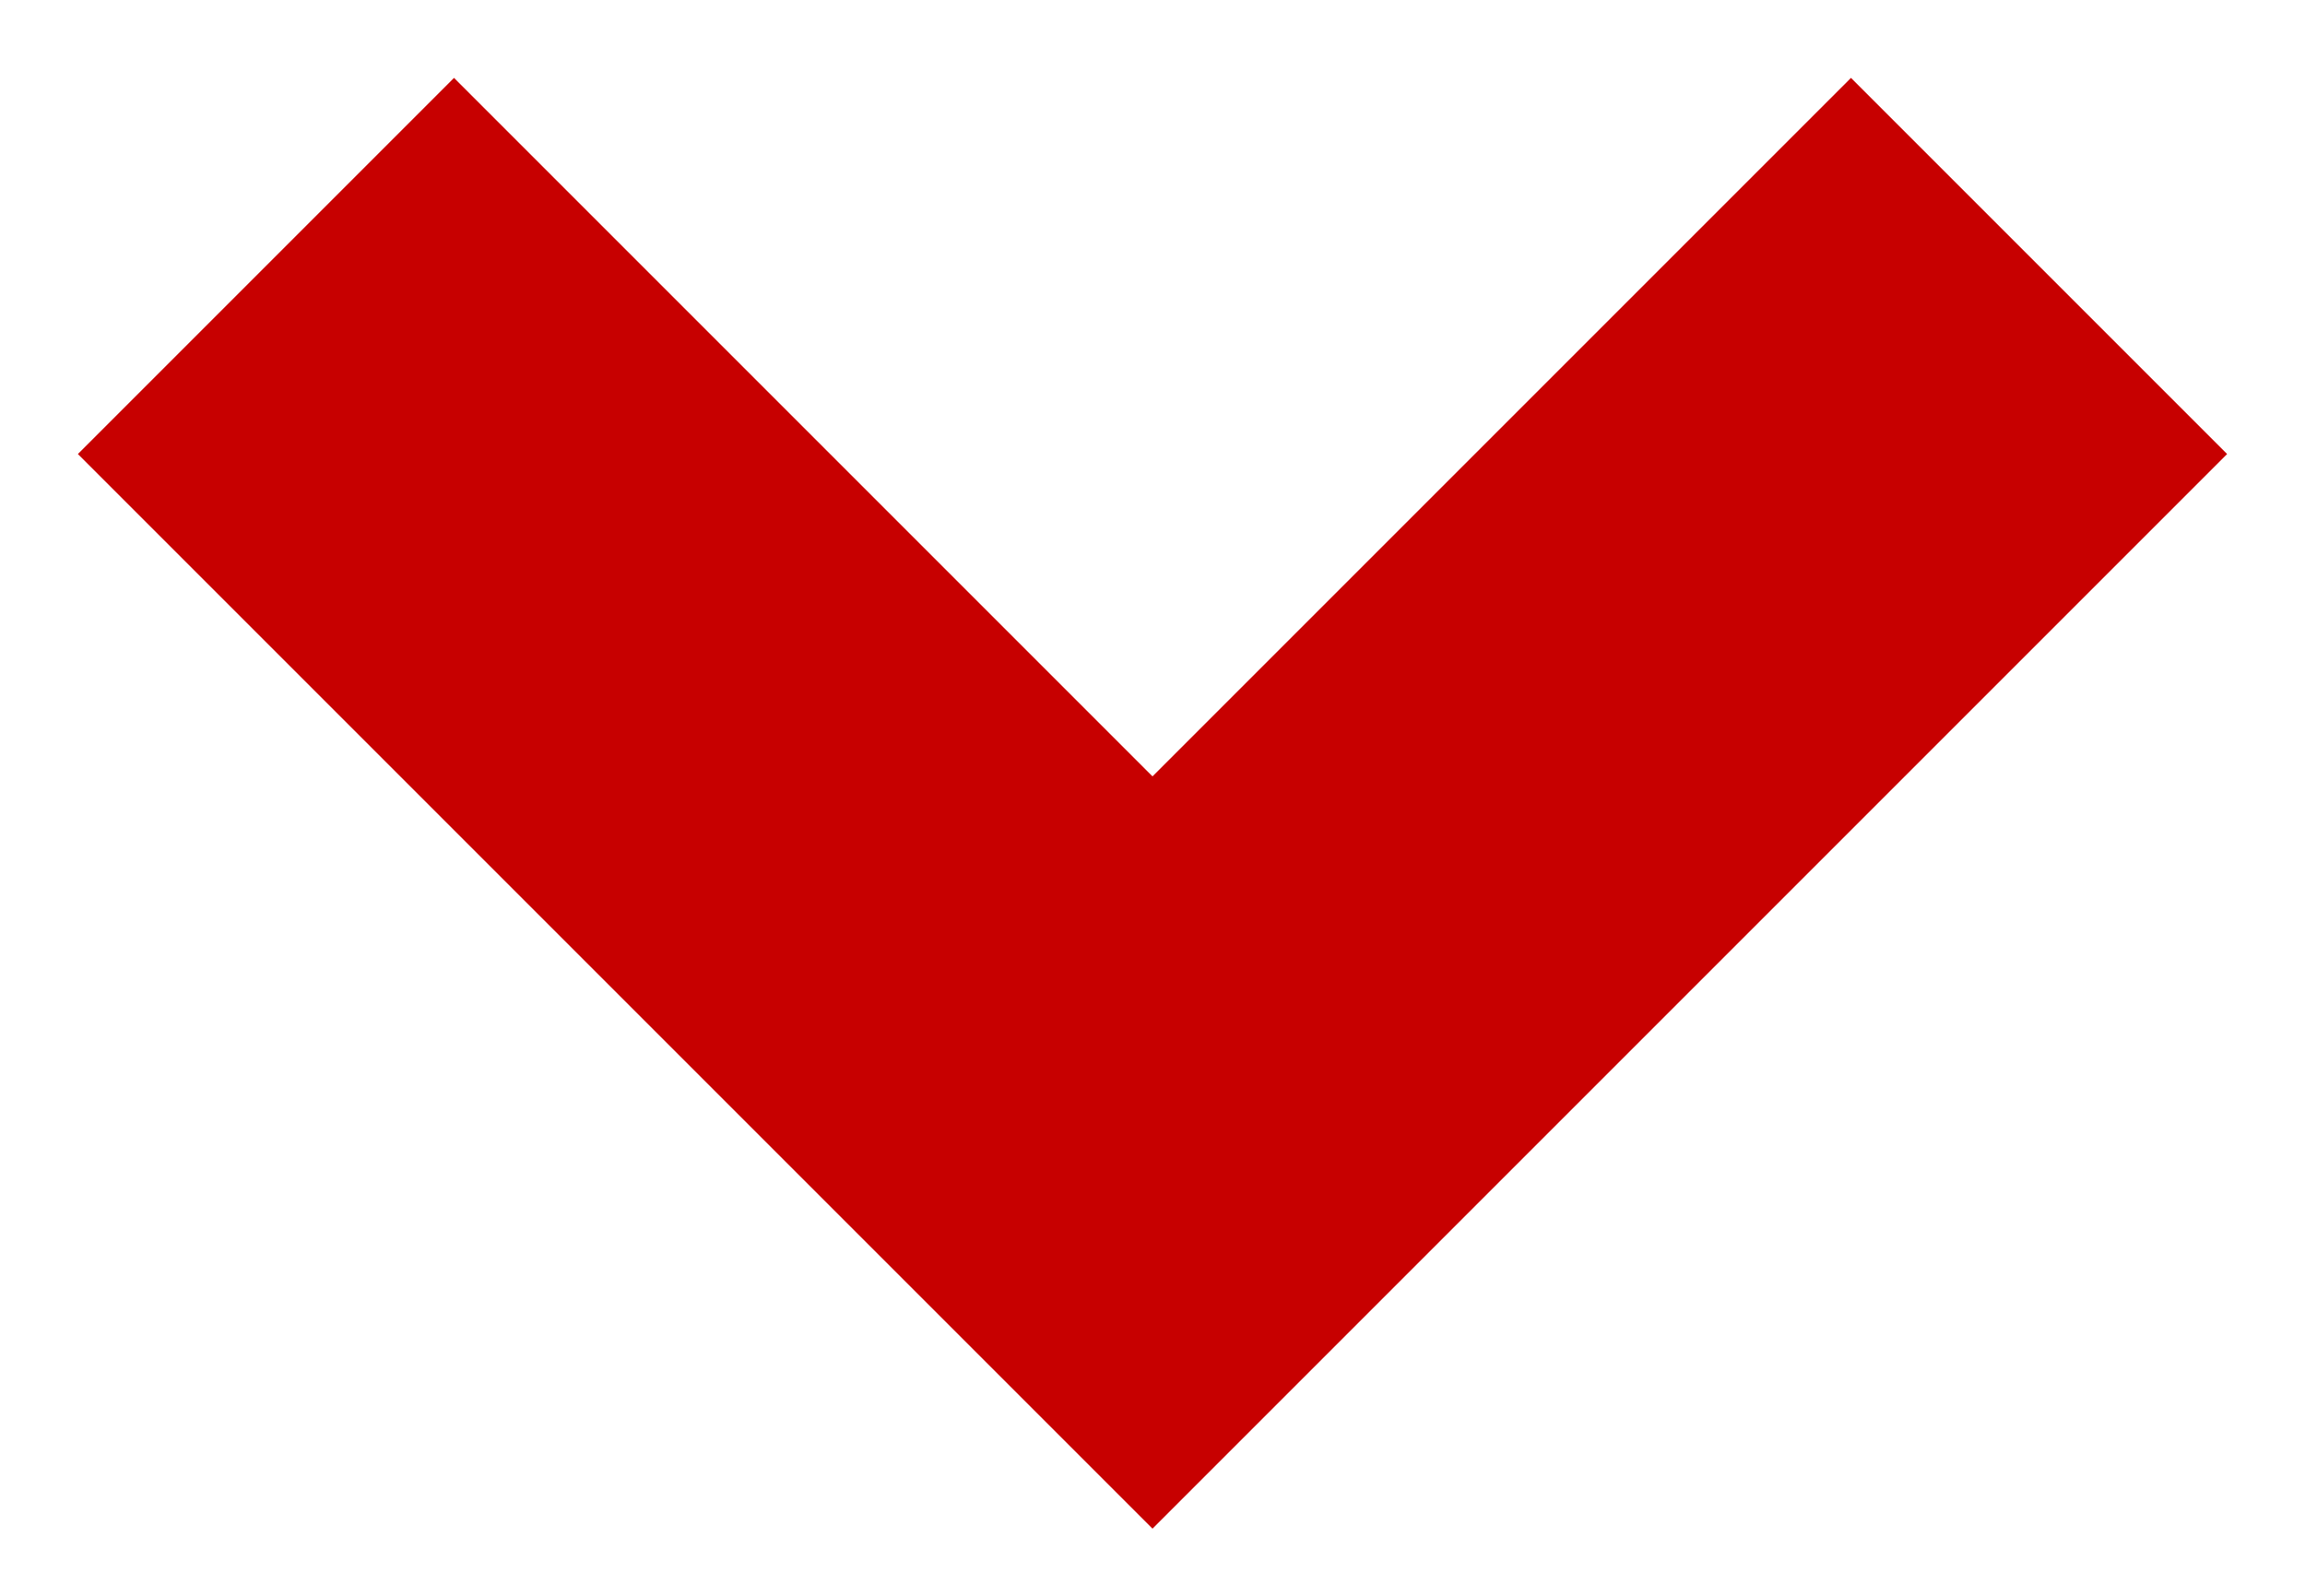 <?xml version="1.0" encoding="UTF-8"?> <svg xmlns="http://www.w3.org/2000/svg" xmlns:xlink="http://www.w3.org/1999/xlink" width="26px" height="18px" viewBox="0 0 26 18"> <title>Path Copy 3</title> <g id="Page-1" stroke="none" stroke-width="1" fill="none" fill-rule="evenodd"> <g id="7" transform="translate(-377, -640)" stroke="#C70000" stroke-width="6"> <g id="Group-3" transform="translate(380, 525)"> <g id="Group" transform="translate(0, 118)"> <polyline id="Path-Copy-3" points="0 0 10 10 20 0"></polyline> </g> </g> </g> </g> </svg> 